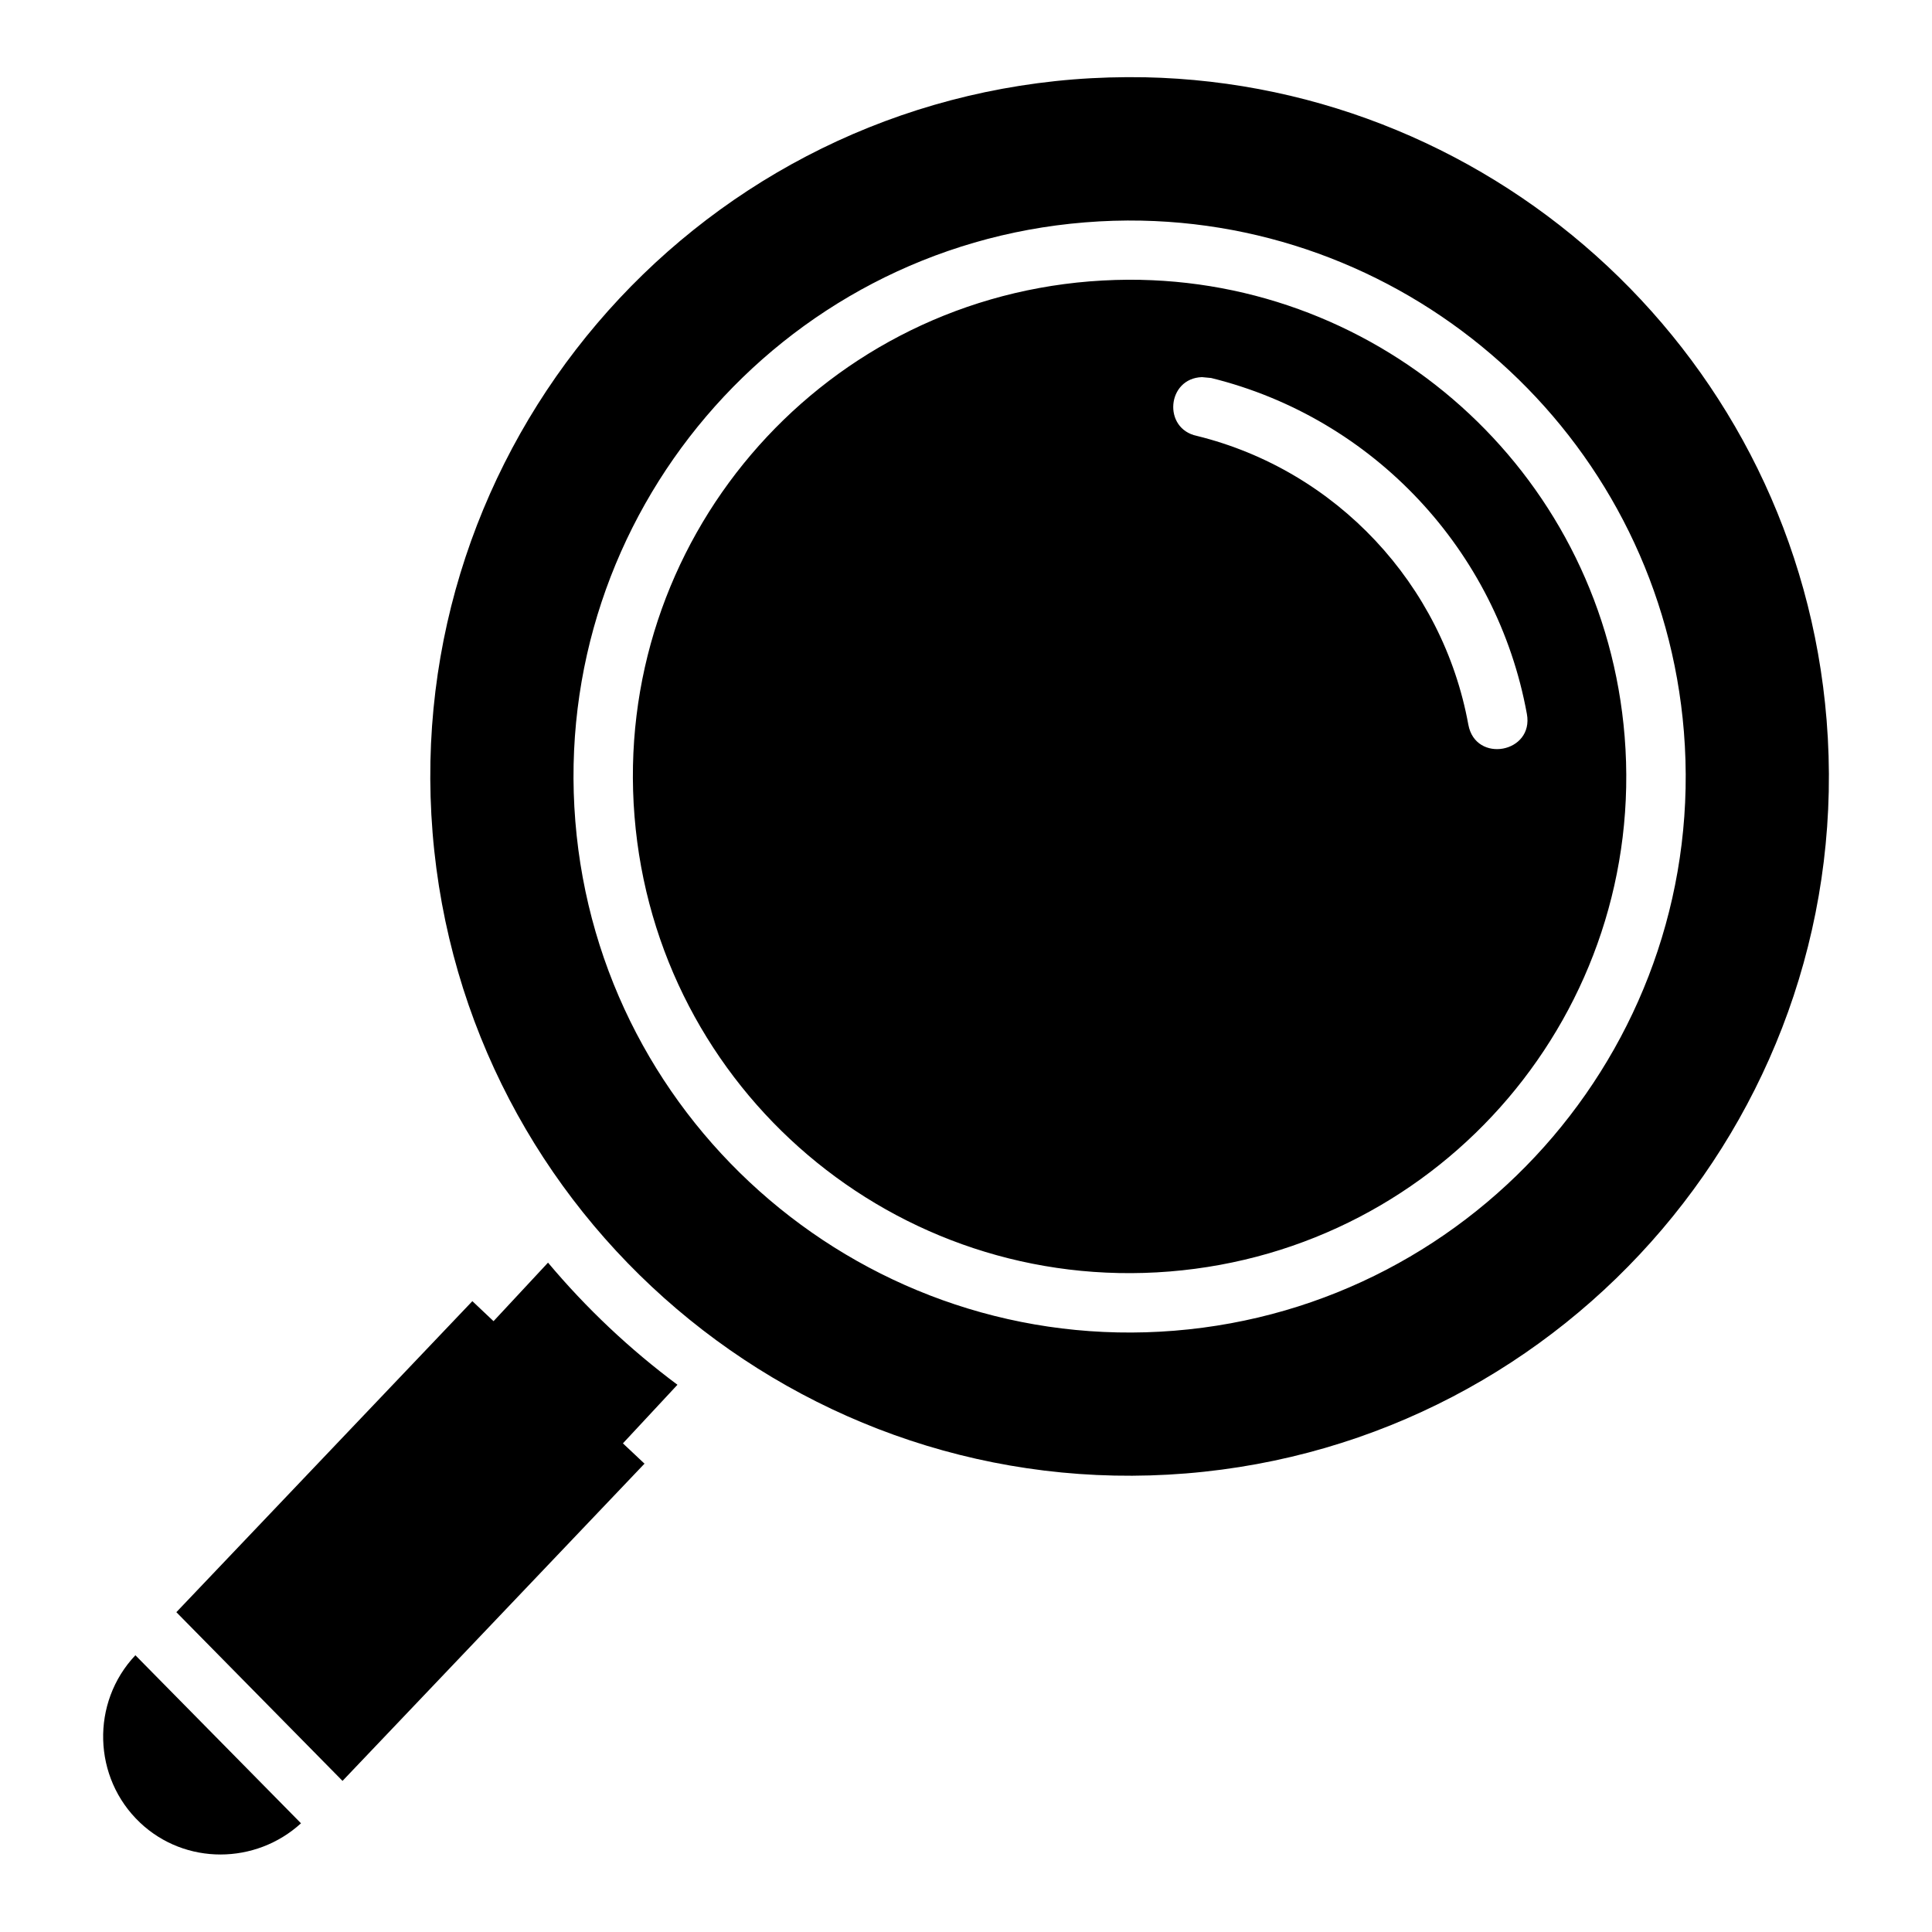<?xml version="1.0" encoding="UTF-8"?>
<!-- Uploaded to: ICON Repo, www.iconrepo.com, Generator: ICON Repo Mixer Tools -->
<svg fill="#000000" width="800px" height="800px" version="1.1" viewBox="144 144 512 512" xmlns="http://www.w3.org/2000/svg">
 <path d="m447.38 164.48c-6.254-0.117-12.574 0.059-18.941 0.566-101.91 8.234-178.04 97.715-169.8 199.63 8.234 101.91 97.73 178.04 199.64 169.8 101.91-8.234 178.02-97.73 169.79-199.64-7.719-95.543-86.852-168.41-180.69-170.36zm-0.832 37.992c74.602 1.551 137.56 59.465 143.7 135.42 6.547 81.02-54.004 152.22-135.02 158.76-81.02 6.547-152.22-54.004-158.76-135.02-6.547-81.02 54.02-152.16 135.04-158.7 5.062-0.41 10.078-0.566 15.051-0.461zm-0.309 15.684c-4.449-0.09-8.949 0.059-13.484 0.414-72.539 5.859-126.46 69.25-120.6 141.79 5.859 72.539 69.266 126.46 141.8 120.6 72.539-5.859 126.45-69.266 120.59-141.8-5.492-68.004-61.547-119.64-128.3-121zm18.727 26.016c43.023 10.609 75.785 45.742 83.672 89.02 1.906 10.344-13.605 13.203-15.512 2.859-6.773-37.188-34.961-67.418-71.941-76.535-9.109-1.902-7.965-15.254 1.336-15.574m-173.29 234.67-14.438 15.512-5.613-5.305-78.445 82.426 44.035 44.711 80.027-84.07-5.719-5.383 14.453-15.527c-12.641-9.41-24.152-20.27-34.301-32.363zm-108.13 148.4c11.988 11.336 30.672 11.133 42.664 0.18l-43.887-44.535c-11.855 12.535-11.305 32.504 1.223 44.348z"/>
</svg>